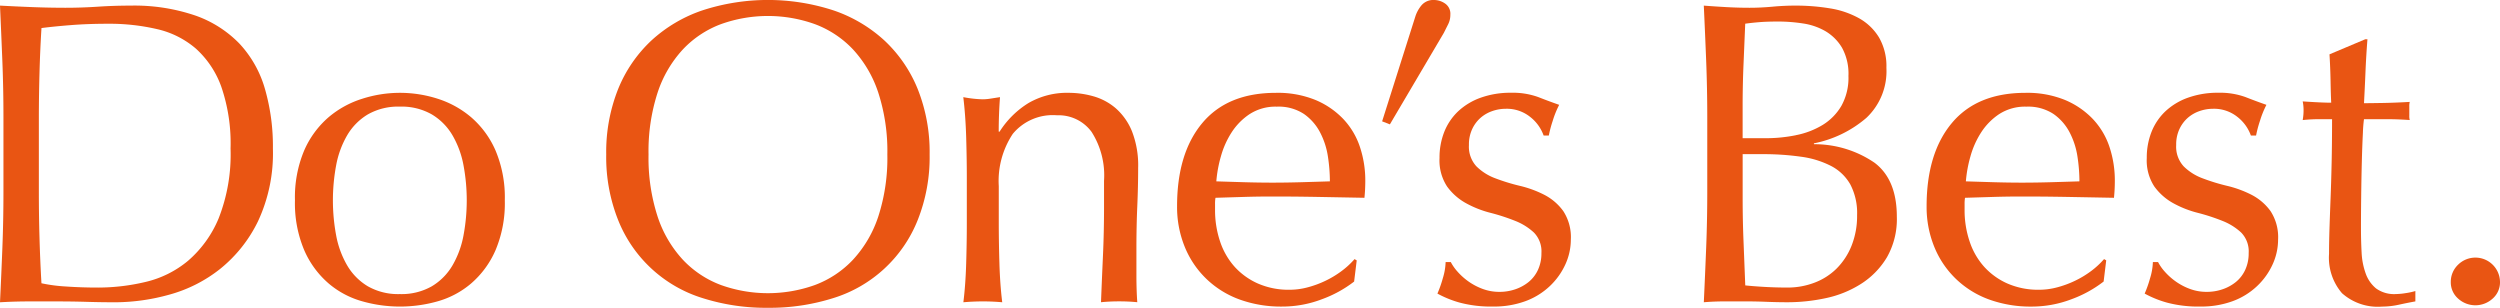 <svg xmlns="http://www.w3.org/2000/svg" viewBox="0 0 249.636 30.742"><defs><style>.a{fill:#e95513;}</style></defs><title>main_txt</title><path class="a" d="M.237,6.144Q.129,3.407,0,.561,1.638.648,3.255.711T6.51.776q1.638,0,3.255-.108T13.021.561a18.857,18.857,0,0,1,6.489.992,11.335,11.335,0,0,1,4.419,2.824A11.1,11.1,0,0,1,26.451,8.86a20.71,20.71,0,0,1,.8,5.972A16.034,16.034,0,0,1,25.761,22.1a13.871,13.871,0,0,1-3.794,4.764,14.169,14.169,0,0,1-5.087,2.565,20.317,20.317,0,0,1-5.325.755q-1.466,0-2.889-.043t-2.889-.043H2.889q-1.422,0-2.889.086.13-2.673.237-5.433t.107-5.6V11.728Q.345,8.882.237,6.144Zm3.9,22.14a15.716,15.716,0,0,0,2.458.324q1.552.108,3.19.107a20.539,20.539,0,0,0,4.743-.561,10.282,10.282,0,0,0,4.247-2.112,11.294,11.294,0,0,0,3.061-4.247,17.434,17.434,0,0,0,1.186-6.963A17.418,17.418,0,0,0,22.1,8.667a9.385,9.385,0,0,0-2.544-3.816,9.009,9.009,0,0,0-3.859-1.94,21.019,21.019,0,0,0-4.915-.539q-1.94,0-3.622.129t-3.018.3q-.13,2.07-.194,4.333T3.88,11.728v7.416Q3.88,23.8,4.139,28.284Z"/><path class="a" d="M30.375,15.026a9.237,9.237,0,0,1,2.436-3.32A9.638,9.638,0,0,1,36.2,9.852a12.31,12.31,0,0,1,7.481,0,9.679,9.679,0,0,1,3.363,1.854,9.254,9.254,0,0,1,2.436,3.32,12.041,12.041,0,0,1,.927,4.98,12.034,12.034,0,0,1-.927,4.979,9.243,9.243,0,0,1-2.436,3.32,8.865,8.865,0,0,1-3.363,1.789,13.775,13.775,0,0,1-7.481,0,8.841,8.841,0,0,1-3.384-1.789,9.226,9.226,0,0,1-2.436-3.32,12.018,12.018,0,0,1-.927-4.979A12.025,12.025,0,0,1,30.375,15.026Zm3.19,8.472a9.3,9.3,0,0,0,1.1,3,5.88,5.88,0,0,0,2.069,2.091,6.1,6.1,0,0,0,3.19.776,6.1,6.1,0,0,0,3.191-.776,5.884,5.884,0,0,0,2.069-2.091,9.3,9.3,0,0,0,1.1-3,19.028,19.028,0,0,0,0-6.985,9.307,9.307,0,0,0-1.1-3,5.893,5.893,0,0,0-2.069-2.091,6.1,6.1,0,0,0-3.191-.776,6.1,6.1,0,0,0-3.19.776,5.889,5.889,0,0,0-2.069,2.091,9.307,9.307,0,0,0-1.1,3,19.028,19.028,0,0,0,0,6.985Z"/><path class="a" d="M61.72,8.9a13.627,13.627,0,0,1,3.32-4.85,14.3,14.3,0,0,1,5.109-3.018,21.125,21.125,0,0,1,13.063,0,14.3,14.3,0,0,1,5.109,3.018,13.64,13.64,0,0,1,3.32,4.85,16.97,16.97,0,0,1,1.186,6.532,16.962,16.962,0,0,1-1.186,6.532,13.3,13.3,0,0,1-8.429,7.8,21.051,21.051,0,0,1-6.553.97,20.9,20.9,0,0,1-6.51-.97,13.3,13.3,0,0,1-8.429-7.8,16.953,16.953,0,0,1-1.186-6.532A16.961,16.961,0,0,1,61.72,8.9ZM87.7,9.249a11.76,11.76,0,0,0-2.522-4.312A10.055,10.055,0,0,0,81.38,2.415a13.9,13.9,0,0,0-9.4,0,10.051,10.051,0,0,0-3.794,2.522,11.767,11.767,0,0,0-2.522,4.312,18.915,18.915,0,0,0-.905,6.187,18.911,18.911,0,0,0,.905,6.187,11.759,11.759,0,0,0,2.522,4.312,10.04,10.04,0,0,0,3.794,2.522,13.9,13.9,0,0,0,9.4,0,10.043,10.043,0,0,0,3.794-2.522A11.752,11.752,0,0,0,87.7,21.623a18.911,18.911,0,0,0,.905-6.187A18.915,18.915,0,0,0,87.7,9.249Z"/><path class="a" d="M109,13.172a4.081,4.081,0,0,0-3.449-1.66,5.181,5.181,0,0,0-4.419,1.854,8.5,8.5,0,0,0-1.4,5.217v3.665q0,1.94.065,4.075t.28,3.859q-.992-.087-1.94-.086t-1.94.086q.215-1.724.28-3.859t.064-4.075V17.764q0-1.94-.064-4.074T96.19,9.7a11.561,11.561,0,0,0,1.94.216,4.9,4.9,0,0,0,.755-.065l.97-.151q-.129,1.725-.129,3.449h.086a9.027,9.027,0,0,1,2.9-2.867,7.672,7.672,0,0,1,4.022-1.013,9.053,9.053,0,0,1,2.443.345A5.866,5.866,0,0,1,111.4,10.8a6.126,6.126,0,0,1,1.622,2.285,9.337,9.337,0,0,1,.627,3.686q0,1.854-.086,3.816t-.087,4.161v2.8q0,.691.021,1.358t.065,1.272q-.873-.087-1.833-.086-.918,0-1.789.086.086-2.242.194-4.614t.108-4.872v-2.63A8.059,8.059,0,0,0,109,13.172Z"/><path class="a" d="M120.054,12.288q2.522-3.018,7.352-3.018a9.978,9.978,0,0,1,3.945.711,8.238,8.238,0,0,1,2.78,1.9,7.489,7.489,0,0,1,1.66,2.781,10.569,10.569,0,0,1,.539,3.406c0,.288-.008.568-.021.841s-.036.554-.064.841l-4.613-.086q-2.287-.042-4.613-.043-1.424,0-2.824.043l-2.824.086a3.529,3.529,0,0,0-.043.646v.561a9.77,9.77,0,0,0,.5,3.147,7.152,7.152,0,0,0,1.444,2.522,6.913,6.913,0,0,0,2.329,1.682,7.651,7.651,0,0,0,3.19.625,6.96,6.96,0,0,0,1.768-.237,9.994,9.994,0,0,0,1.768-.646,9.674,9.674,0,0,0,1.617-.97,8.228,8.228,0,0,0,1.314-1.207l.216.129-.259,2.113A11.912,11.912,0,0,1,132,29.879a11.08,11.08,0,0,1-3.988.733,12.141,12.141,0,0,1-4.247-.711,9.4,9.4,0,0,1-3.319-2.07,9.29,9.29,0,0,1-2.156-3.212,10.533,10.533,0,0,1-.754-4.01Q117.532,15.306,120.054,12.288Zm4.743-.905a6.288,6.288,0,0,0-1.812,1.832,8.719,8.719,0,0,0-1.077,2.415,12.748,12.748,0,0,0-.453,2.479q1.336.043,2.781.086t2.824.043q1.422,0,2.889-.043t2.846-.086a16.656,16.656,0,0,0-.194-2.458,7.642,7.642,0,0,0-.776-2.414,5.151,5.151,0,0,0-1.616-1.854,4.6,4.6,0,0,0-2.717-.733A4.746,4.746,0,0,0,124.8,11.383Z"/><path class="a" d="M141.935.539A1.558,1.558,0,0,1,143.229,0a1.961,1.961,0,0,1,1.057.345,1.232,1.232,0,0,1,.538,1.121,2.09,2.09,0,0,1-.215.948q-.217.431-.432.862l-5.39,9.141-.775-.3,3.319-10.477A3.364,3.364,0,0,1,141.935.539Z"/><path class="a" d="M145.535,27.12a6.418,6.418,0,0,0,1.077.97,6.057,6.057,0,0,0,1.423.754,4.765,4.765,0,0,0,1.7.3,4.824,4.824,0,0,0,1.574-.258,4.3,4.3,0,0,0,1.336-.733,3.385,3.385,0,0,0,.928-1.207,3.911,3.911,0,0,0,.345-1.682,2.68,2.68,0,0,0-.755-2.048,5.942,5.942,0,0,0-1.875-1.164,19.907,19.907,0,0,0-2.458-.8,10.28,10.28,0,0,1-2.457-.97,5.765,5.765,0,0,1-1.876-1.66,4.745,4.745,0,0,1-.754-2.846,6.961,6.961,0,0,1,.474-2.608,5.742,5.742,0,0,1,1.38-2.048,6.465,6.465,0,0,1,2.242-1.358,8.774,8.774,0,0,1,3.061-.5,7.419,7.419,0,0,1,2.7.431q1.1.431,2.091.776a9.5,9.5,0,0,0-.646,1.6,11.491,11.491,0,0,0-.389,1.466h-.517a4.093,4.093,0,0,0-1.337-1.854,3.732,3.732,0,0,0-2.458-.819,4.071,4.071,0,0,0-1.293.216,3.564,3.564,0,0,0-1.164.646,3.433,3.433,0,0,0-.862,1.121,3.619,3.619,0,0,0-.345,1.638,2.885,2.885,0,0,0,.754,2.134,5.278,5.278,0,0,0,1.876,1.186,19.8,19.8,0,0,0,2.457.755,10.85,10.85,0,0,1,2.458.905,5.351,5.351,0,0,1,1.876,1.617,4.753,4.753,0,0,1,.754,2.846,5.969,5.969,0,0,1-.539,2.458,6.892,6.892,0,0,1-1.552,2.177,7.118,7.118,0,0,1-2.437,1.509,9.089,9.089,0,0,1-3.233.539,12.081,12.081,0,0,1-3.319-.388,10.373,10.373,0,0,1-2.242-.905,11.408,11.408,0,0,0,.539-1.531,6.06,6.06,0,0,0,.28-1.617h.517A4.641,4.641,0,0,0,145.535,27.12Z"/><path class="a" d="M170.369,6.08q-.108-2.759-.237-5.519,1.121.087,2.285.151T174.7.776q1.121,0,2.285-.108t2.285-.108a20.755,20.755,0,0,1,3.492.28,8.818,8.818,0,0,1,2.889.992,5.42,5.42,0,0,1,1.983,1.919,5.728,5.728,0,0,1,.732,3.018,6.394,6.394,0,0,1-2,5,11.4,11.4,0,0,1-5.238,2.544V14.4a10.639,10.639,0,0,1,6.058,1.854q2.221,1.681,2.221,5.389a7.7,7.7,0,0,1-.992,4.053,8,8,0,0,1-2.587,2.652,10.635,10.635,0,0,1-3.514,1.423,18.208,18.208,0,0,1-3.815.41q-1.036,0-2.091-.043t-2.092-.043h-2.091q-1.058,0-2.091.086.129-2.759.237-5.5t.107-5.583V11.685Q170.477,8.839,170.369,6.08Zm8.968,7.416a8.131,8.131,0,0,0,2.651-1.013,5.506,5.506,0,0,0,1.876-1.9,5.75,5.75,0,0,0,.711-3,5.375,5.375,0,0,0-.646-2.824,4.712,4.712,0,0,0-1.639-1.639,6.294,6.294,0,0,0-2.242-.776,16.28,16.28,0,0,0-2.5-.194q-1.122,0-1.9.065t-1.38.151q-.086,2.07-.172,4.1t-.087,4.1V13.8h2.328A15.01,15.01,0,0,0,179.337,13.5ZM174.1,24.145q.085,2.156.172,4.354.819.087,1.94.151t2.285.064a7.509,7.509,0,0,0,2.651-.474,6.27,6.27,0,0,0,2.221-1.4,6.751,6.751,0,0,0,1.509-2.285,8.029,8.029,0,0,0,.561-3.083,6.148,6.148,0,0,0-.668-3.04,4.69,4.69,0,0,0-1.919-1.854,9.2,9.2,0,0,0-3-.927,26.8,26.8,0,0,0-3.9-.258h-1.94v4.4Q174.012,21.989,174.1,24.145Z"/><path class="a" d="M194.9,12.288q2.522-3.018,7.351-3.018a9.975,9.975,0,0,1,3.945.711,8.242,8.242,0,0,1,2.781,1.9,7.5,7.5,0,0,1,1.66,2.781,10.6,10.6,0,0,1,.538,3.406q0,.431-.021.841t-.064.841l-4.613-.086q-2.285-.042-4.613-.043-1.422,0-2.824.043l-2.824.086a3.62,3.62,0,0,0-.043.646v.561a9.744,9.744,0,0,0,.5,3.147,7.137,7.137,0,0,0,1.444,2.522,6.909,6.909,0,0,0,2.328,1.682,7.657,7.657,0,0,0,3.19.625,6.954,6.954,0,0,0,1.768-.237,9.994,9.994,0,0,0,1.768-.646,9.6,9.6,0,0,0,1.617-.97A8.2,8.2,0,0,0,210.1,25.87l.215.129-.258,2.113a11.9,11.9,0,0,1-3.213,1.768,11.08,11.08,0,0,1-3.988.733,12.132,12.132,0,0,1-4.246-.711,9.4,9.4,0,0,1-3.32-2.07,9.274,9.274,0,0,1-2.155-3.212,10.515,10.515,0,0,1-.755-4.01Q192.379,15.306,194.9,12.288Zm4.742-.905a6.3,6.3,0,0,0-1.811,1.832,8.721,8.721,0,0,0-1.078,2.415,12.742,12.742,0,0,0-.452,2.479q1.336.043,2.78.086t2.824.043q1.422,0,2.889-.043t2.846-.086a16.524,16.524,0,0,0-.194-2.458,7.665,7.665,0,0,0-.775-2.414,5.154,5.154,0,0,0-1.617-1.854,4.6,4.6,0,0,0-2.716-.733A4.749,4.749,0,0,0,199.644,11.383Z"/><path class="a" d="M216.157,27.12a6.418,6.418,0,0,0,1.077.97,6.057,6.057,0,0,0,1.423.754,4.765,4.765,0,0,0,1.7.3,4.824,4.824,0,0,0,1.574-.258,4.3,4.3,0,0,0,1.336-.733,3.385,3.385,0,0,0,.928-1.207,3.911,3.911,0,0,0,.345-1.682,2.68,2.68,0,0,0-.755-2.048,5.942,5.942,0,0,0-1.875-1.164,19.907,19.907,0,0,0-2.458-.8,10.28,10.28,0,0,1-2.457-.97,5.765,5.765,0,0,1-1.876-1.66,4.745,4.745,0,0,1-.754-2.846,6.961,6.961,0,0,1,.474-2.608,5.742,5.742,0,0,1,1.38-2.048,6.465,6.465,0,0,1,2.242-1.358,8.774,8.774,0,0,1,3.061-.5,7.419,7.419,0,0,1,2.7.431q1.1.431,2.091.776a9.5,9.5,0,0,0-.646,1.6,11.491,11.491,0,0,0-.389,1.466h-.517a4.093,4.093,0,0,0-1.337-1.854,3.732,3.732,0,0,0-2.458-.819,4.071,4.071,0,0,0-1.293.216,3.564,3.564,0,0,0-1.164.646,3.433,3.433,0,0,0-.862,1.121,3.619,3.619,0,0,0-.345,1.638,2.885,2.885,0,0,0,.754,2.134,5.278,5.278,0,0,0,1.876,1.186,19.8,19.8,0,0,0,2.457.755,10.85,10.85,0,0,1,2.458.905,5.351,5.351,0,0,1,1.876,1.617,4.753,4.753,0,0,1,.754,2.846,5.969,5.969,0,0,1-.539,2.458,6.892,6.892,0,0,1-1.552,2.177,7.118,7.118,0,0,1-2.437,1.509,9.089,9.089,0,0,1-3.233.539,12.081,12.081,0,0,1-3.319-.388,10.373,10.373,0,0,1-2.242-.905,11.408,11.408,0,0,0,.539-1.531,6.06,6.06,0,0,0,.28-1.617h.517A4.641,4.641,0,0,0,216.157,27.12Z"/><path class="a" d="M236.4,3.924q-.129,1.639-.194,3.212t-.15,3.169q.473,0,1.768-.021t2.8-.108a1.708,1.708,0,0,0-.044.475v.905a1.487,1.487,0,0,0,.044.431q-.561-.042-1.165-.065t-1.293-.021h-2.112a13.646,13.646,0,0,0-.108,1.38q-.064,1.208-.107,2.867t-.064,3.471q-.023,1.811-.021,3.234,0,1.207.064,2.371a7.091,7.091,0,0,0,.409,2.091,3.384,3.384,0,0,0,1.035,1.487,3.072,3.072,0,0,0,1.983.561,6.583,6.583,0,0,0,.927-.086,7.254,7.254,0,0,0,1.013-.215v1.035q-.732.13-1.616.323a7.944,7.944,0,0,1-1.7.194,5.359,5.359,0,0,1-4.01-1.337,5.426,5.426,0,0,1-1.294-3.923q0-1.164.044-2.522t.107-2.975q.064-1.617.107-3.579t.044-4.376h-1.38c-.23,0-.475.008-.733.021s-.532.037-.819.065c.028-.172.05-.337.065-.5s.021-.323.021-.5c0-.144-.008-.287-.021-.431s-.037-.287-.065-.431q1.941.13,2.846.129-.042-.862-.064-2.156t-.107-2.673l3.578-1.509Z"/><path class="a" d="M245.453,26.43a2.458,2.458,0,0,1,4.183,1.725,2.156,2.156,0,0,1-.733,1.66,2.559,2.559,0,0,1-3.449,0,2.152,2.152,0,0,1-.732-1.66A2.359,2.359,0,0,1,245.453,26.43Z"/></svg>